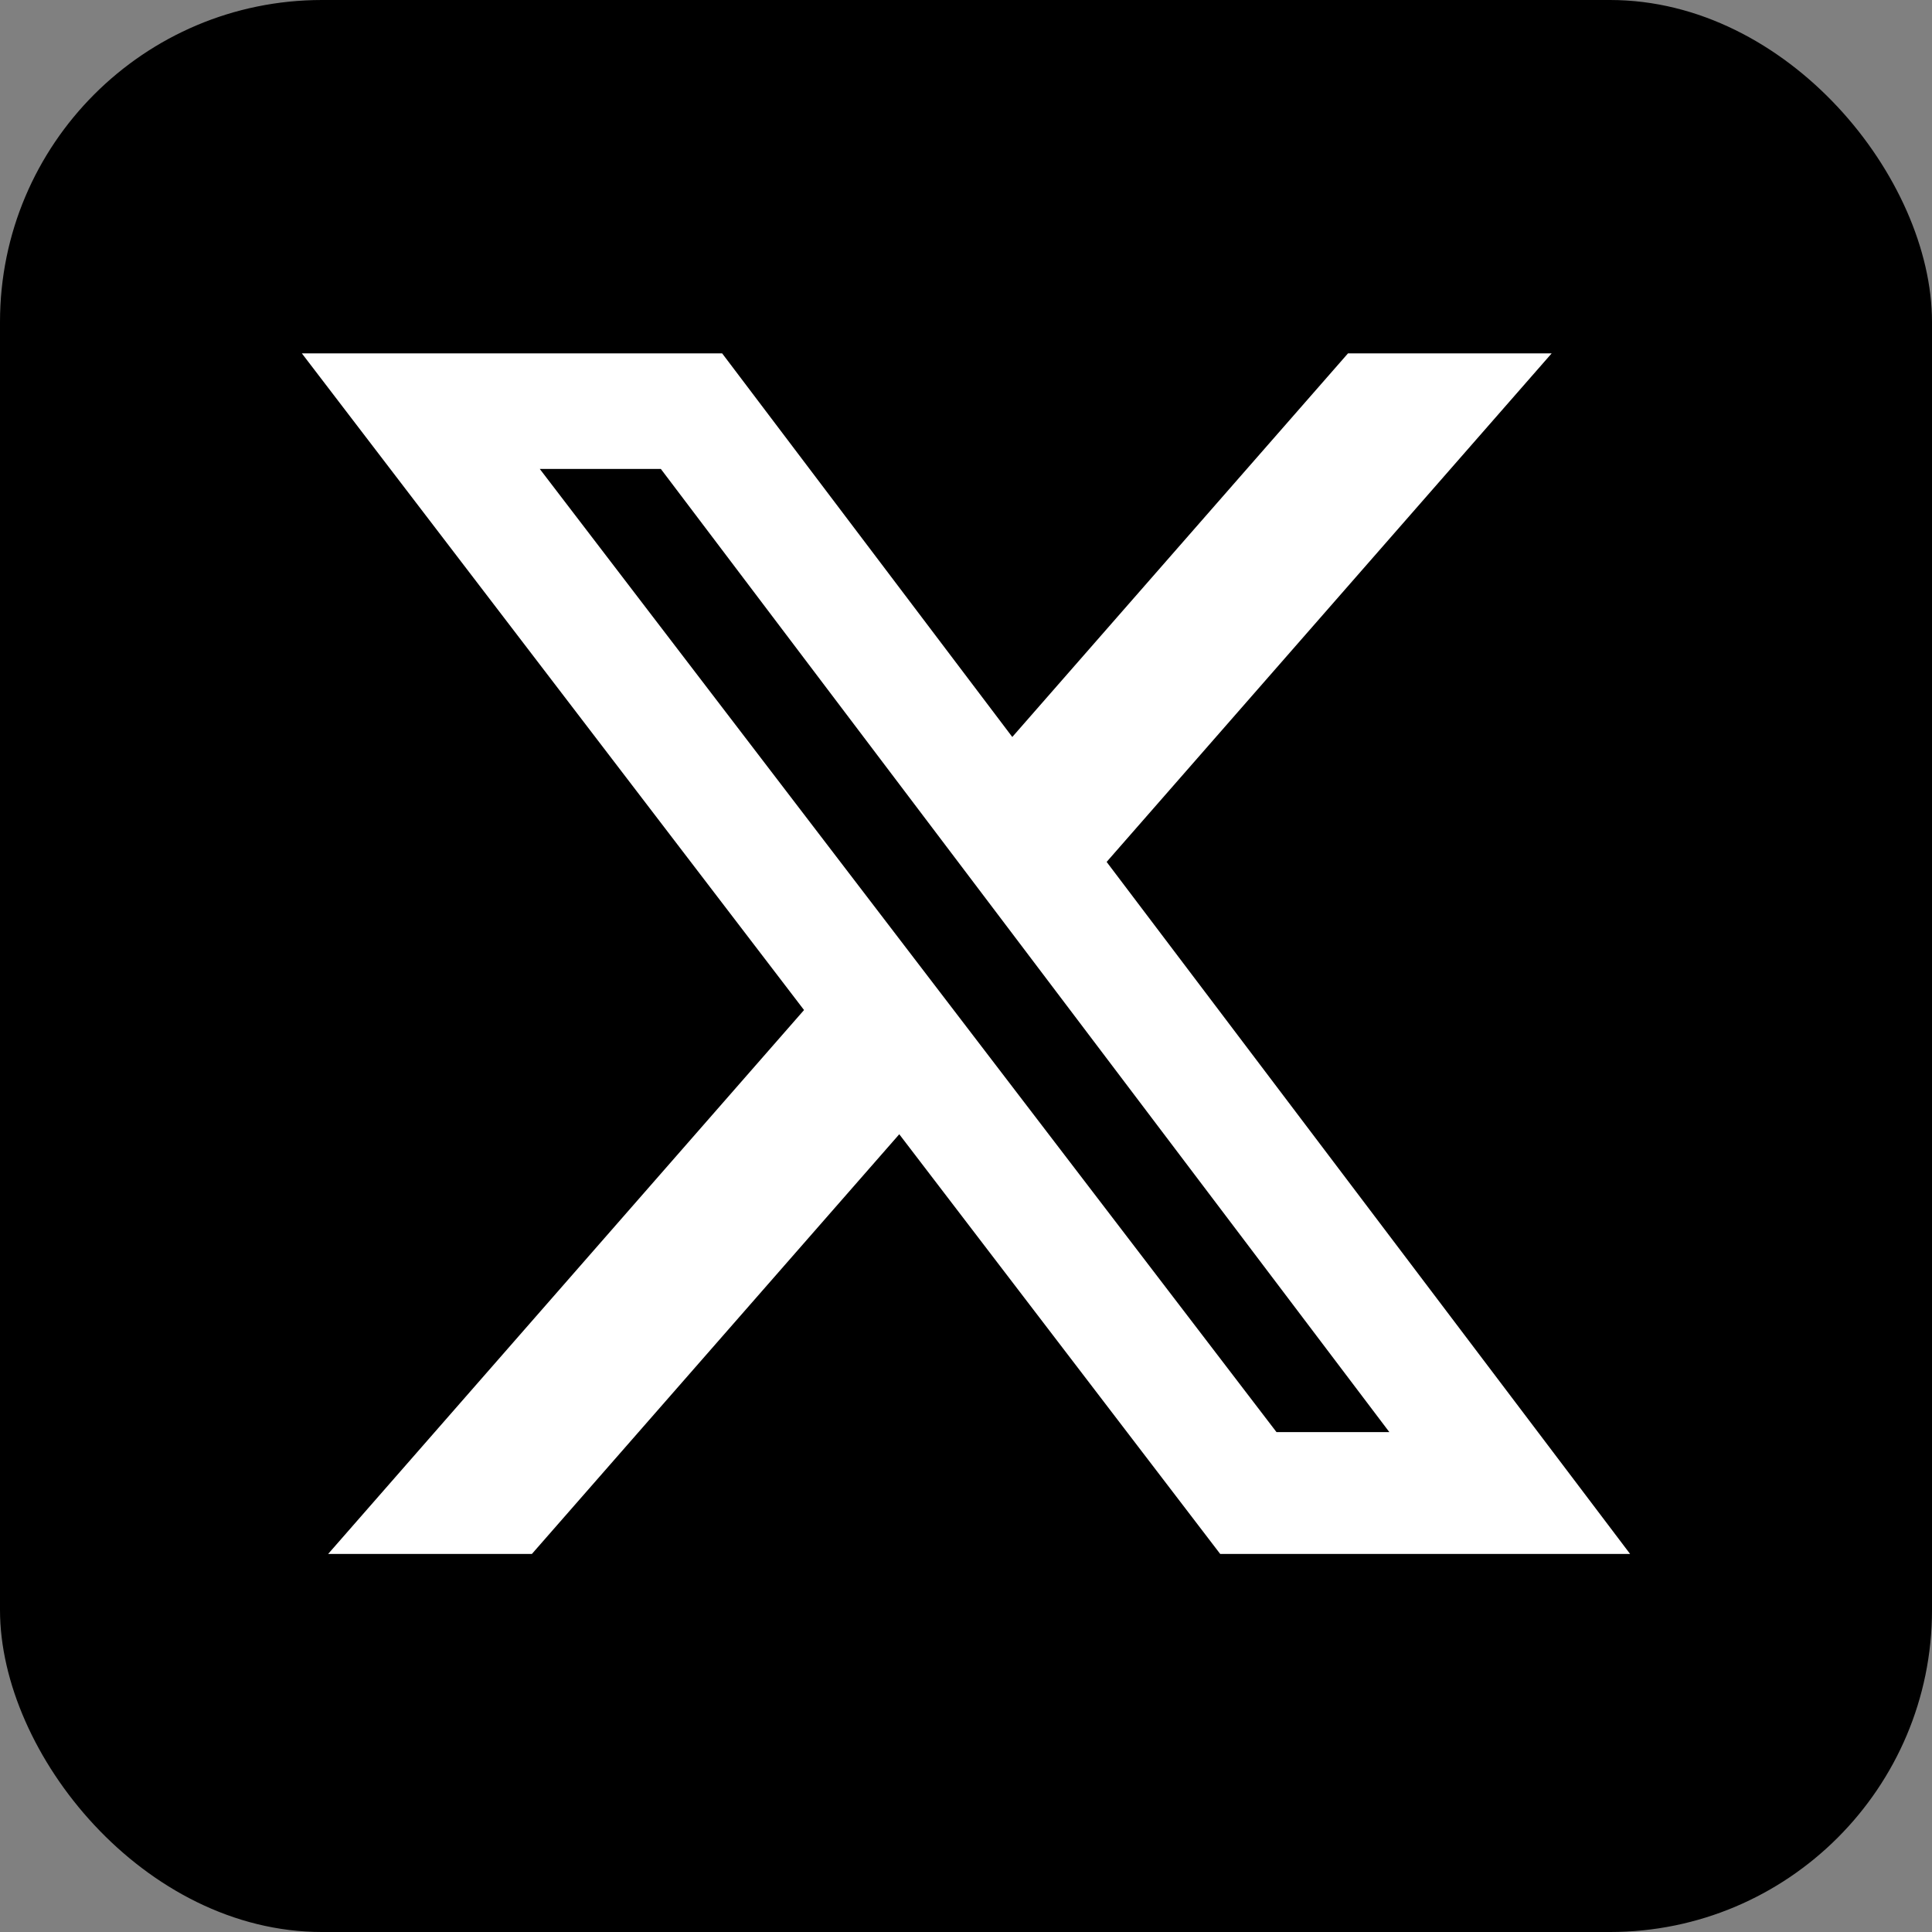<svg width="24" height="24" viewBox="0 0 24 24" fill="none" xmlns="http://www.w3.org/2000/svg">
<rect x="0" y="0" width="24" height="24" fill="#808080" stroke="none"/>
<rect width="24" height="24" rx="4" fill="black"/>
<path d="M16.745 4.39H19.275L13.747 10.707L20.25 19.304H15.158L11.171 14.09L6.607 19.304H4.076L9.988 12.547L3.75 4.39H8.971L12.575 9.155L16.745 4.39ZM15.857 17.79H17.259L8.209 5.825H6.705L15.857 17.79Z" fill="white"/>
</svg>
